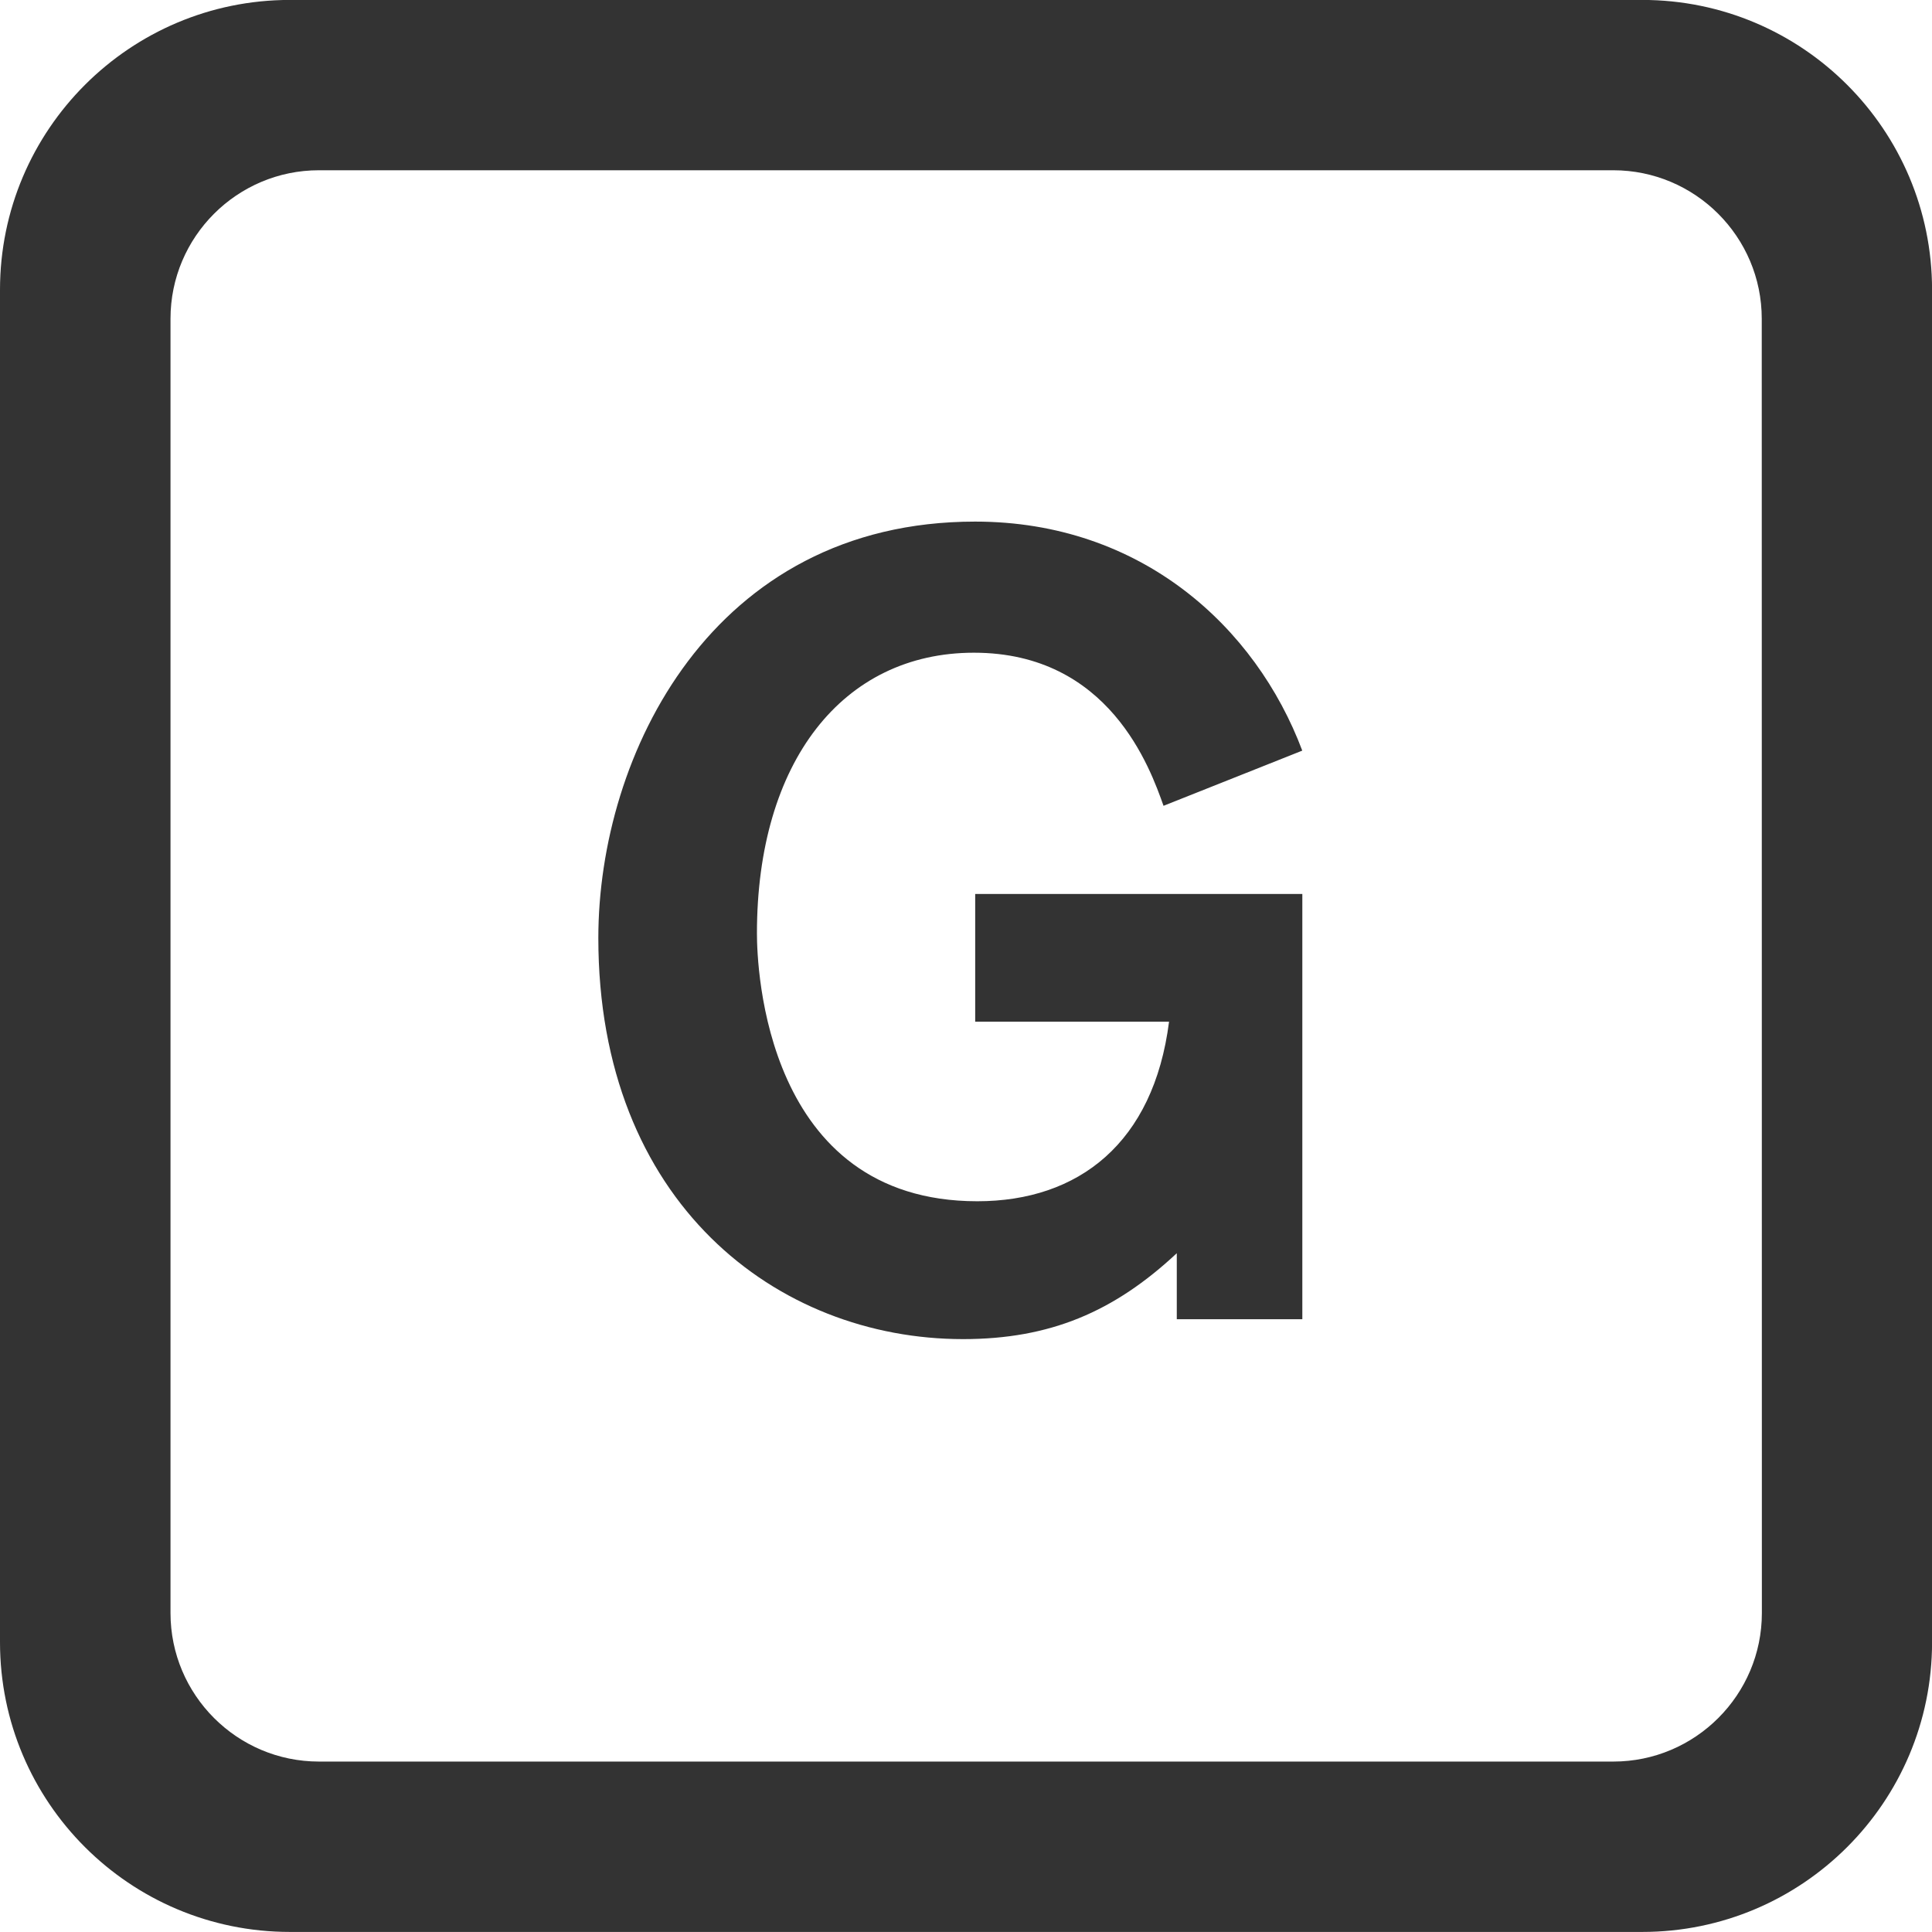 <?xml version="1.0" encoding="utf-8"?>
<!-- Generator: Adobe Illustrator 15.1.0, SVG Export Plug-In . SVG Version: 6.00 Build 0)  -->
<!DOCTYPE svg PUBLIC "-//W3C//DTD SVG 1.1 Basic//EN" "http://www.w3.org/Graphics/SVG/1.1/DTD/svg11-basic.dtd">
<svg version="1.1" baseProfile="basic" id="Ebene_1"
	 xmlns="http://www.w3.org/2000/svg" xmlns:xlink="http://www.w3.org/1999/xlink" x="0px" y="0px" width="31.195px"
	 height="31.194px" viewBox="0 0 31.195 31.194" xml:space="preserve">
<g>
	<path fill="#333333" d="M26.517-0.001H4.681C2.098-0.001,0,2.095,0,4.679v21.837c0,2.584,2.097,4.678,4.681,4.678h21.836
		c2.583,0,4.679-2.094,4.679-4.678V4.678C31.195,2.094,29.101-0.001,26.517-0.001z M28.448,26.045c0,1.322-1.076,2.398-2.398,2.398
		H5.15c-1.322,0-2.397-1.076-2.397-2.398V5.146c0-1.323,1.076-2.397,2.397-2.397h20.898c1.323,0,2.398,1.075,2.398,2.397
		L28.448,26.045L28.448,26.045z"/>
	<path fill="#333333" d="M15.725,10.539c2.188,0,2.847,1.867,3.062,2.472l2.24-0.891c-0.748-1.992-2.597-3.698-5.282-3.698
		c-4.252,0-6.084,3.771-6.084,6.723c0,4.271,2.882,6.477,5.889,6.477c1.405,0,2.438-0.441,3.451-1.387v1.066h2.027v-6.866h-5.282
		v2.062h3.13c-0.249,1.957-1.459,2.899-3.096,2.899c-3.434,0-3.558-3.788-3.558-4.323C12.221,12.3,13.608,10.539,15.725,10.539z"/>
</g>
</svg>
